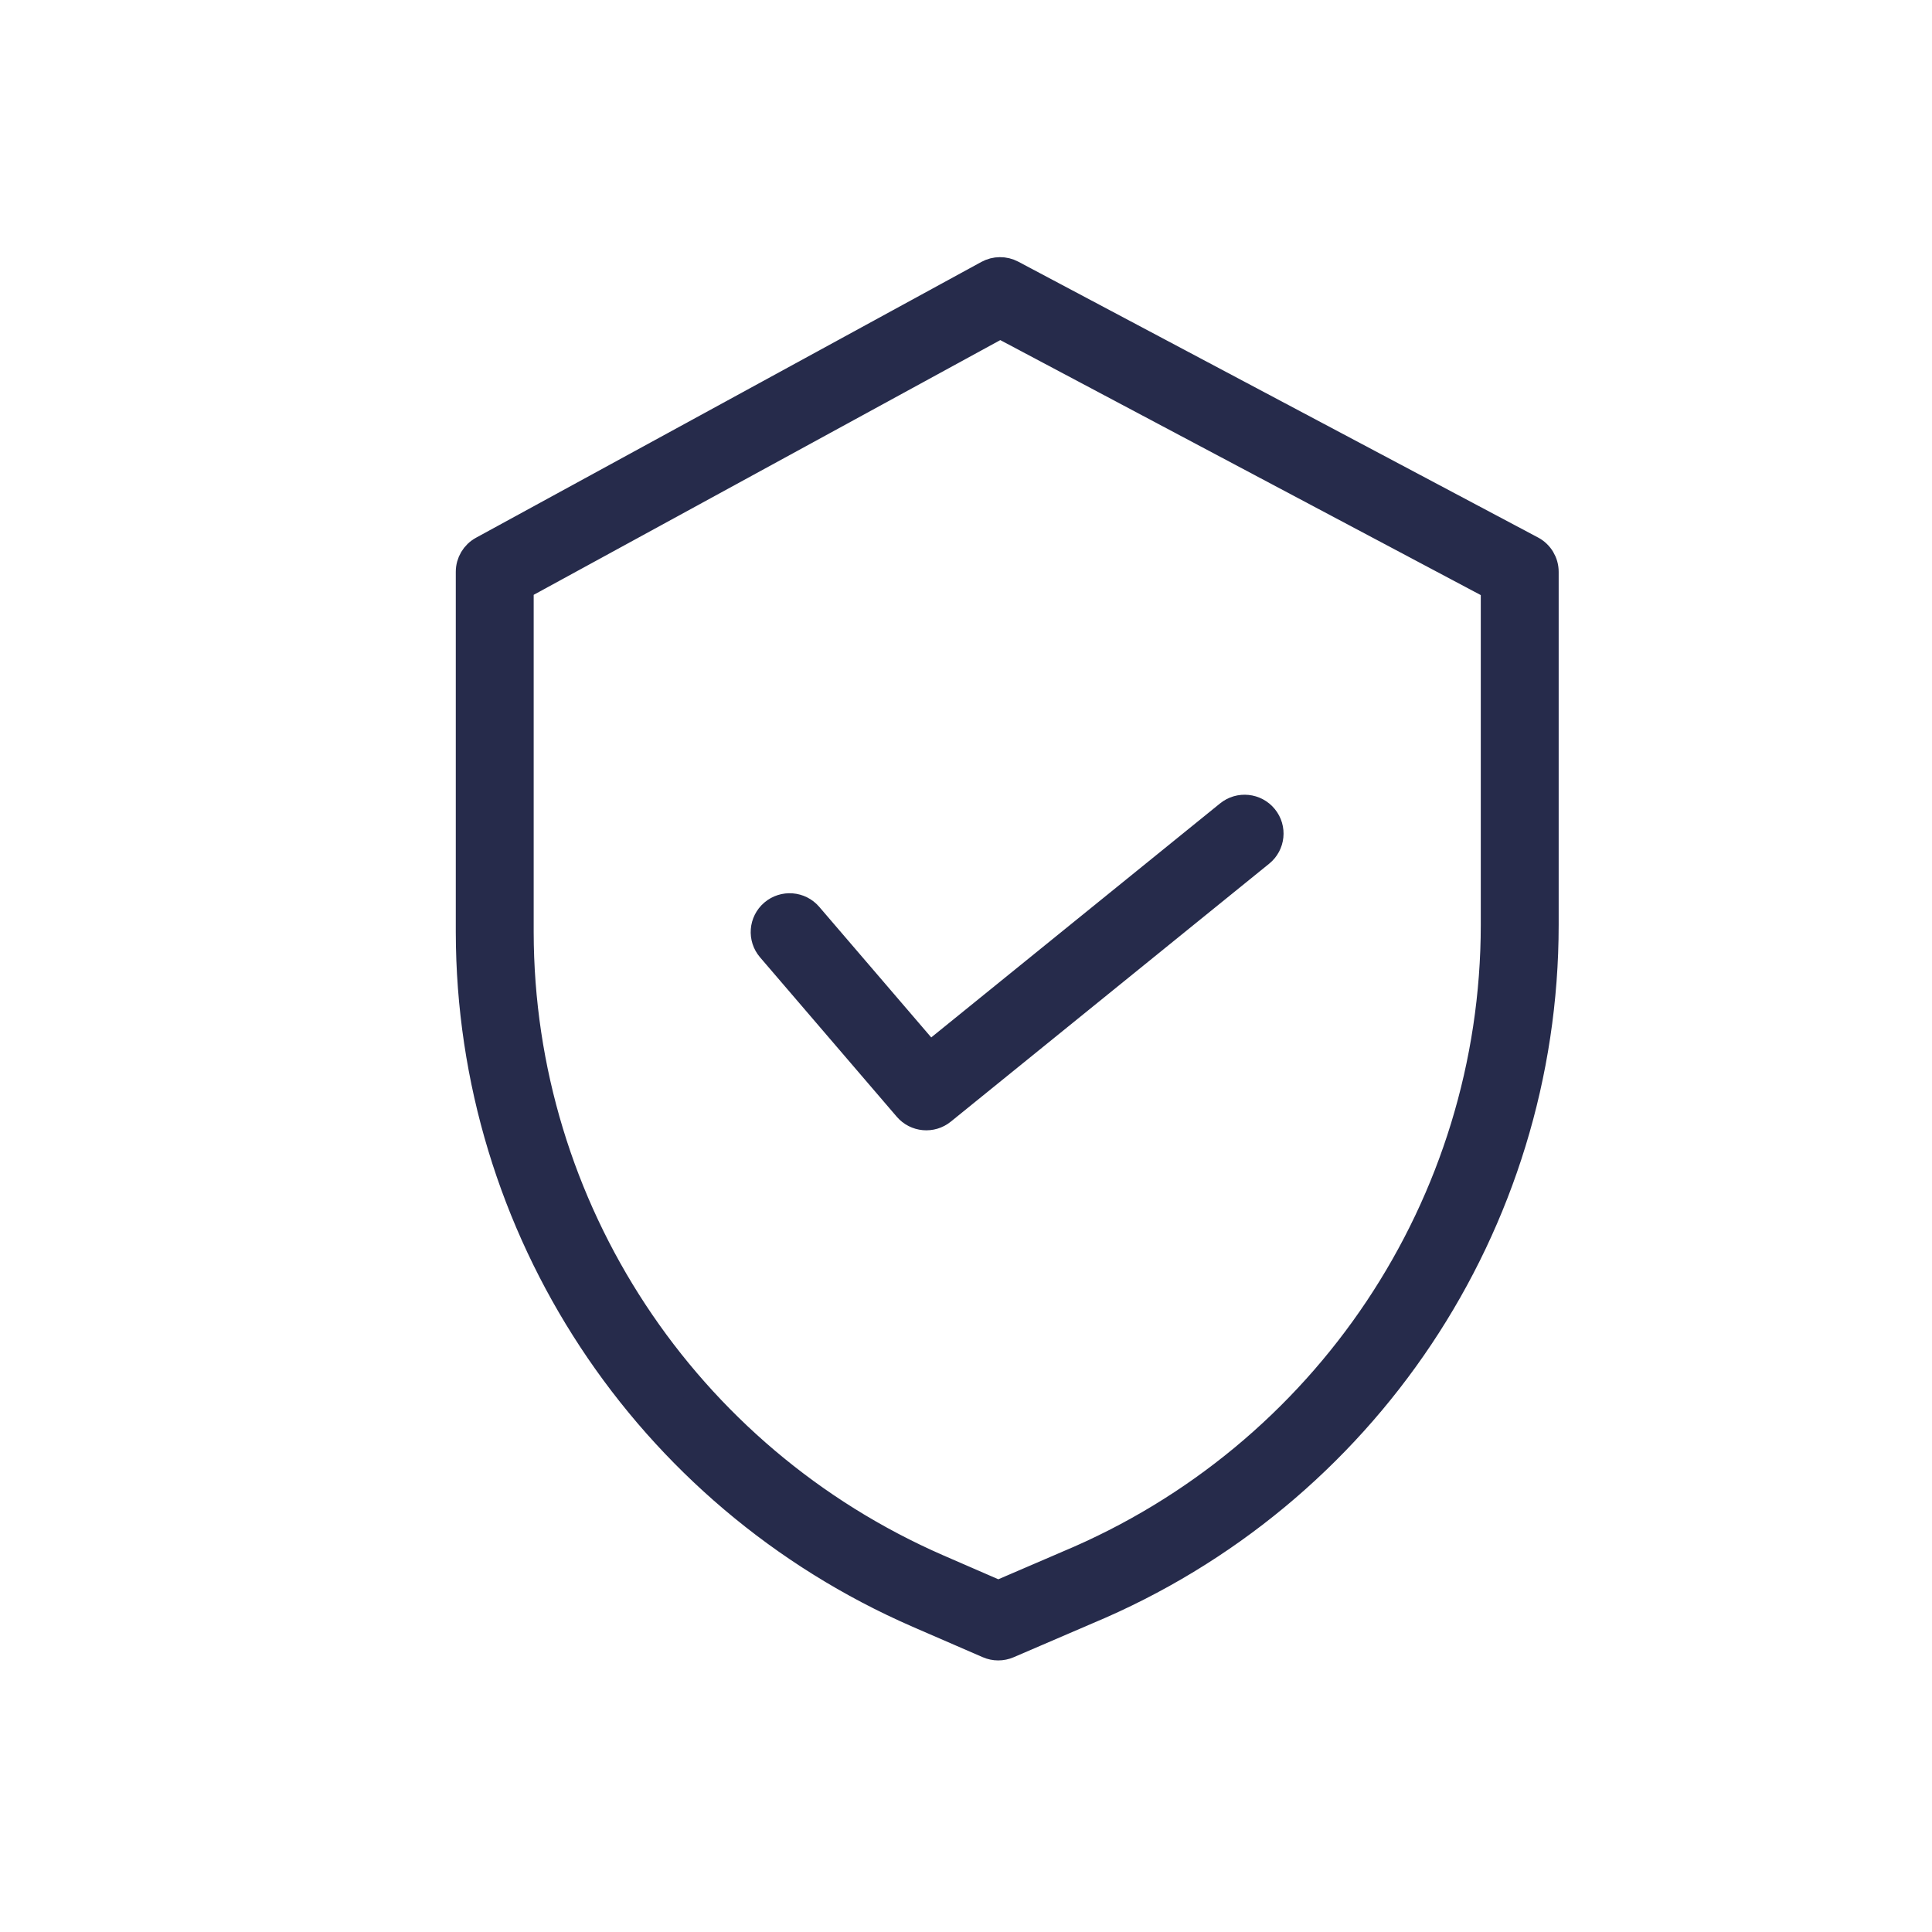 <?xml version="1.0" encoding="UTF-8"?> <svg xmlns="http://www.w3.org/2000/svg" width="60" height="60" viewBox="0 0 60 60" fill="none"><path d="M47.575 17.051L31.435 8.486C31.196 8.359 30.909 8.361 30.671 8.491L14.978 17.056C14.721 17.196 14.561 17.465 14.561 17.758V28.946C14.571 38.143 20.042 46.463 28.503 50.148L30.681 51.093C30.884 51.182 31.116 51.182 31.32 51.094L33.775 50.038C42.393 46.434 47.999 38.033 48 28.724V17.758C48 17.462 47.836 17.19 47.575 17.051ZM46.393 28.724C46.391 37.391 41.17 45.212 33.146 48.566L33.14 48.569L31.003 49.488L29.146 48.681C21.27 45.251 16.177 37.507 16.168 28.946V18.232L31.062 10.101L46.393 18.237V28.724Z" fill="#262B4B" stroke="#262B4B" stroke-width="0.812"></path><path d="M25.134 28.427C24.846 28.091 24.339 28.051 24.001 28.338C23.664 28.625 23.624 29.13 23.912 29.466L28.157 34.416C28.44 34.747 28.936 34.792 29.274 34.517L39.159 26.508C39.504 26.229 39.556 25.725 39.275 25.382C38.996 25.04 38.489 24.987 38.145 25.267L28.869 32.782L25.134 28.427Z" fill="#262B4B" stroke="#262B4B" stroke-width="0.812"></path></svg> 
